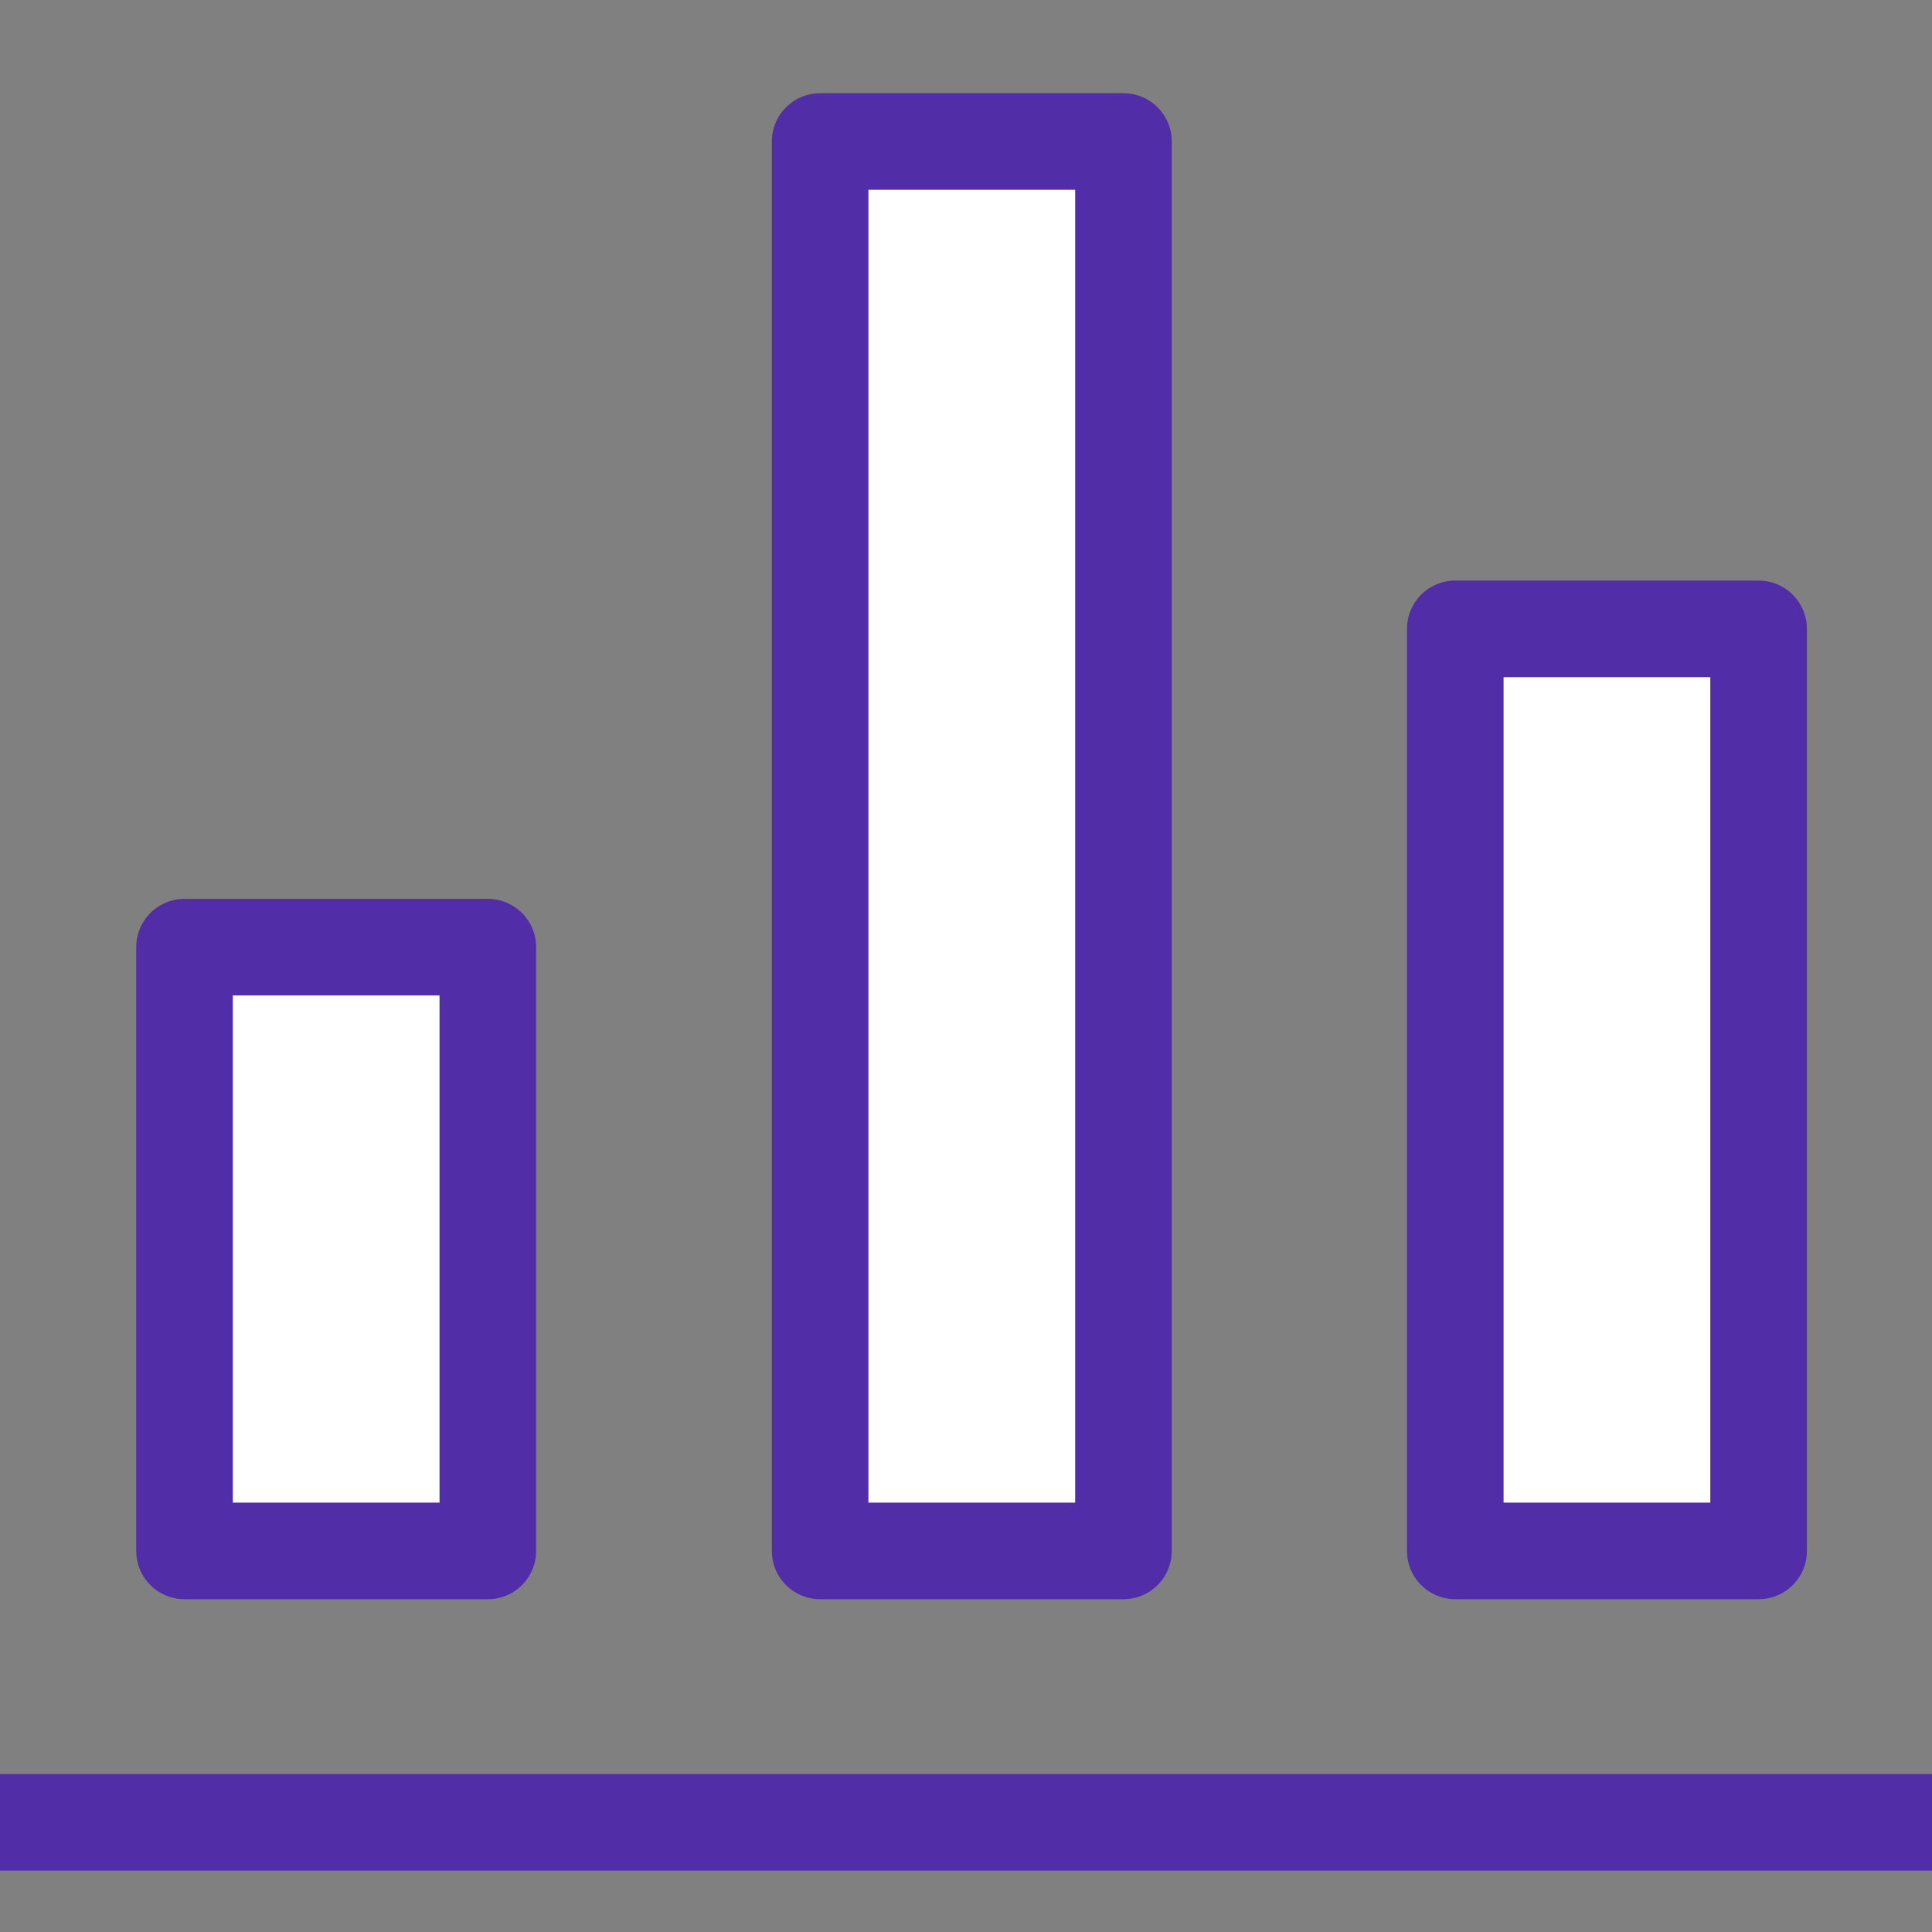 <?xml version="1.0" encoding="utf-8"?>
<!-- Generator: Adobe Illustrator 28.0.0, SVG Export Plug-In . SVG Version: 6.00 Build 0)  -->
<svg version="1.1" id="图层_1" xmlns="http://www.w3.org/2000/svg" xmlns:xlink="http://www.w3.org/1999/xlink" x="0px" y="0px"
	 viewBox="0 0 40 40" style="enable-background:new 0 0 40 40;" xml:space="preserve">
<rect x="0" y="0" width="40" height="40" fill="#808080" stroke="none"/>
<style type="text/css">
	.st0{fill:#FFFFFF;stroke:#512DA8;stroke-width:2;stroke-linecap:round;stroke-linejoin:round;stroke-miterlimit:10;}
	.st1{fill:none;stroke:#512DA8;stroke-width:2;stroke-miterlimit:10;}
	.st2{fill:#FFFFFF;stroke:#512DA8;stroke-width:2;stroke-miterlimit:10;}
	.st3{fill:#FFFFFF;}
	.st4{fill:#512DA8;}
	.st5{fill:#512DA5;}
	.st6{fill-rule:evenodd;clip-rule:evenodd;fill:#512DA8;}
	.st7{fill-rule:evenodd;clip-rule:evenodd;fill:#FFFFFF;}
	.st8{display:none;fill:#512DA8;}
	.st9{display:none;}
	.st10{display:inline;fill:#FFFFFF;}
	.st11{display:inline;fill:#512DA8;}
	.st12{display:none;fill:#FFFFFF;stroke:#512DA8;stroke-width:2;stroke-miterlimit:10;}
	.st13{display:none;fill:none;stroke:#512DA8;stroke-width:2;stroke-linecap:round;stroke-linejoin:round;stroke-miterlimit:10;}
</style>
<g>
	<rect x="16.98" y="2.93" class="st0" width="6.28" height="29.18"/>
	<rect x="3.82" y="19.61" class="st0" width="6.28" height="12.5"/>
	<rect x="30.13" y="13.02" class="st0" width="6.28" height="19.09"/>
	<line class="st1" x1="-0.02" y1="37.73" x2="40.02" y2="37.73"/>
</g>
</svg>
